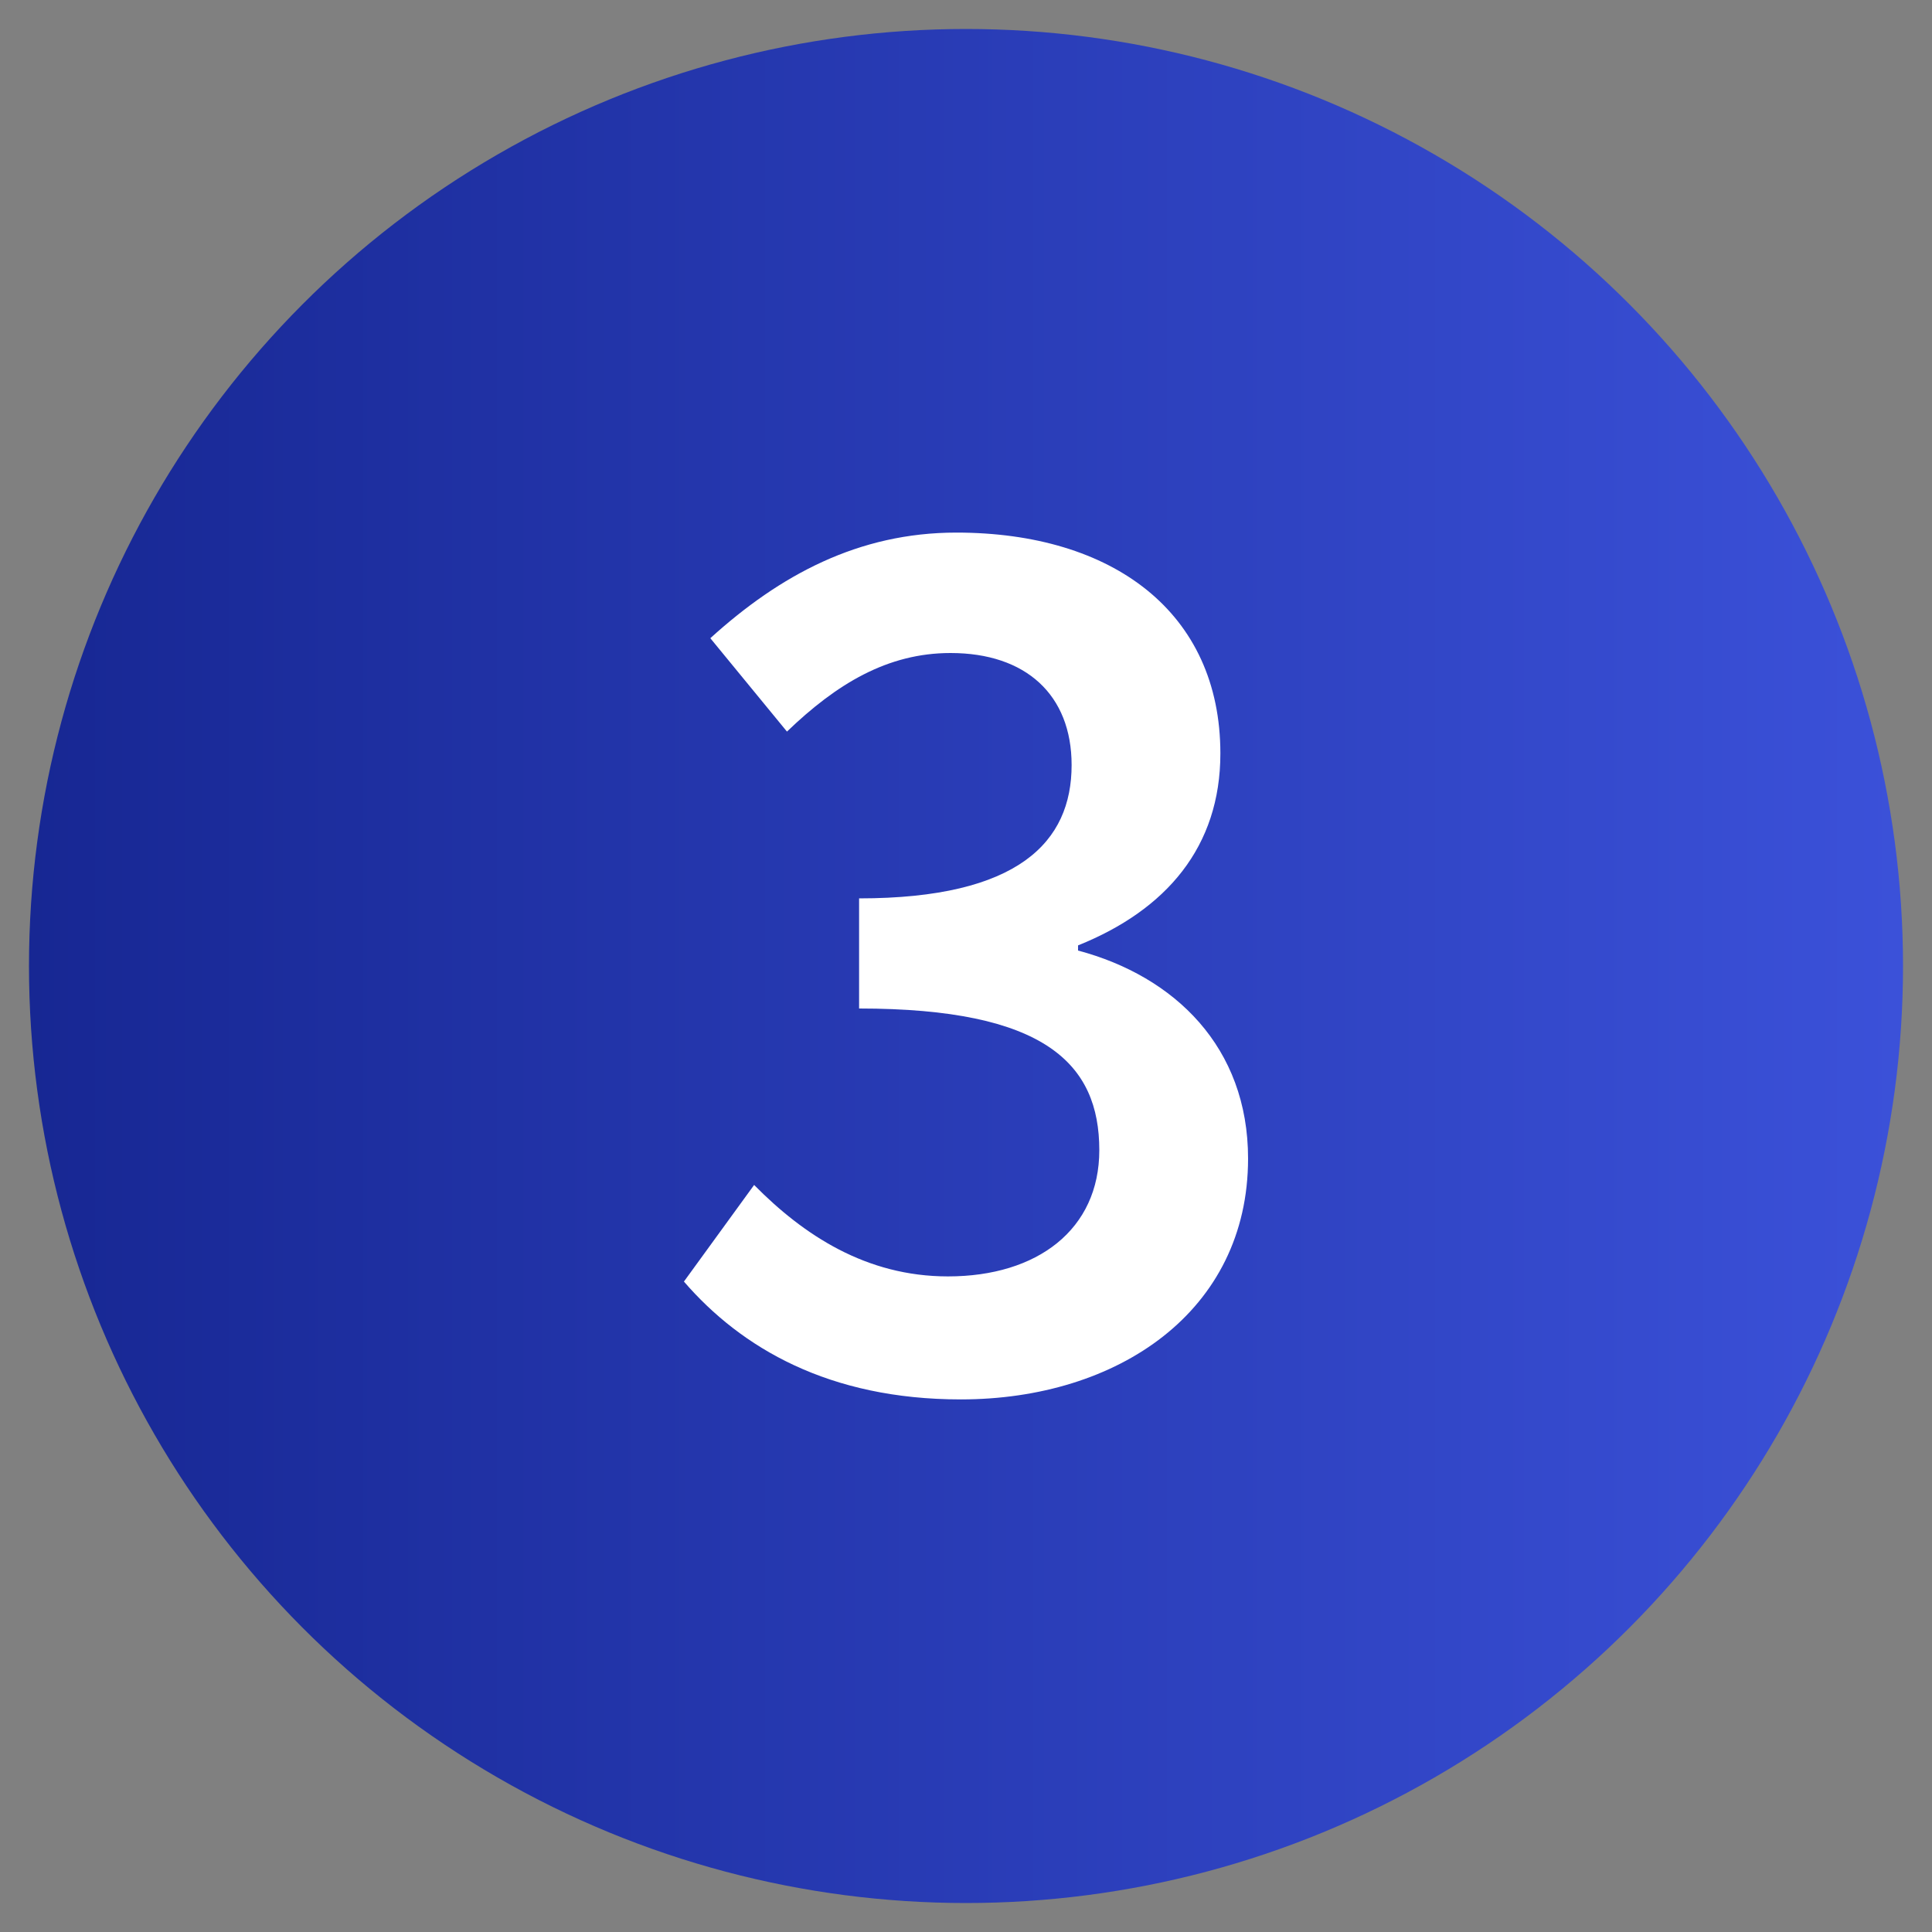 <?xml version="1.0" encoding="UTF-8" standalone="no"?><!DOCTYPE svg PUBLIC "-//W3C//DTD SVG 1.1//EN" "http://www.w3.org/Graphics/SVG/1.1/DTD/svg11.dtd"><svg width="100%" height="100%" viewBox="0 0 300 300" version="1.1" xmlns="http://www.w3.org/2000/svg" xmlns:xlink="http://www.w3.org/1999/xlink" xml:space="preserve" xmlns:serif="http://www.serif.com/" style="fill-rule:evenodd;clip-rule:evenodd;stroke-linejoin:round;stroke-miterlimit:2;"><rect x="0" y="0" width="300" height="300" fill="#808080" stroke="none"/><circle cx="150" cy="150" r="145.5" style="fill:url(#_Linear1);"/><path d="M106.2,199l10.9,-15c7.7,7.8 17.4,14.2 30.1,14.2c13.9,0 23.5,-7.3 23.5,-19.6c0,-13.4 -8.4,-22 -37.3,-22l0,-17.1c24.8,0 33,-8.8 33,-20.7c0,-10.9 -7.1,-17.4 -18.8,-17.4c-9.8,0 -17.7,4.8 -25.4,12.2l-11.9,-14.5c10.8,-9.8 23,-16.4 38.2,-16.4c24.3,0 41,12.4 41,34.3c0,14.5 -8.4,24.3 -22.1,29.8l0,0.8c15,4 26.4,15 26.4,32.3c0,23.7 -20.2,37.4 -44.6,37.4c-20.5,-0 -34.1,-8 -43,-18.3Z" style="fill:#fff;fill-rule:nonzero;"/><defs><linearGradient id="_Linear1" x1="0" y1="0" x2="1" y2="0" gradientUnits="userSpaceOnUse" gradientTransform="matrix(291,0,0,291,4.5,150)"><stop offset="0" style="stop-color:#172793;stop-opacity:1"/><stop offset="1" style="stop-color:#3b51d9;stop-opacity:1"/></linearGradient></defs></svg>